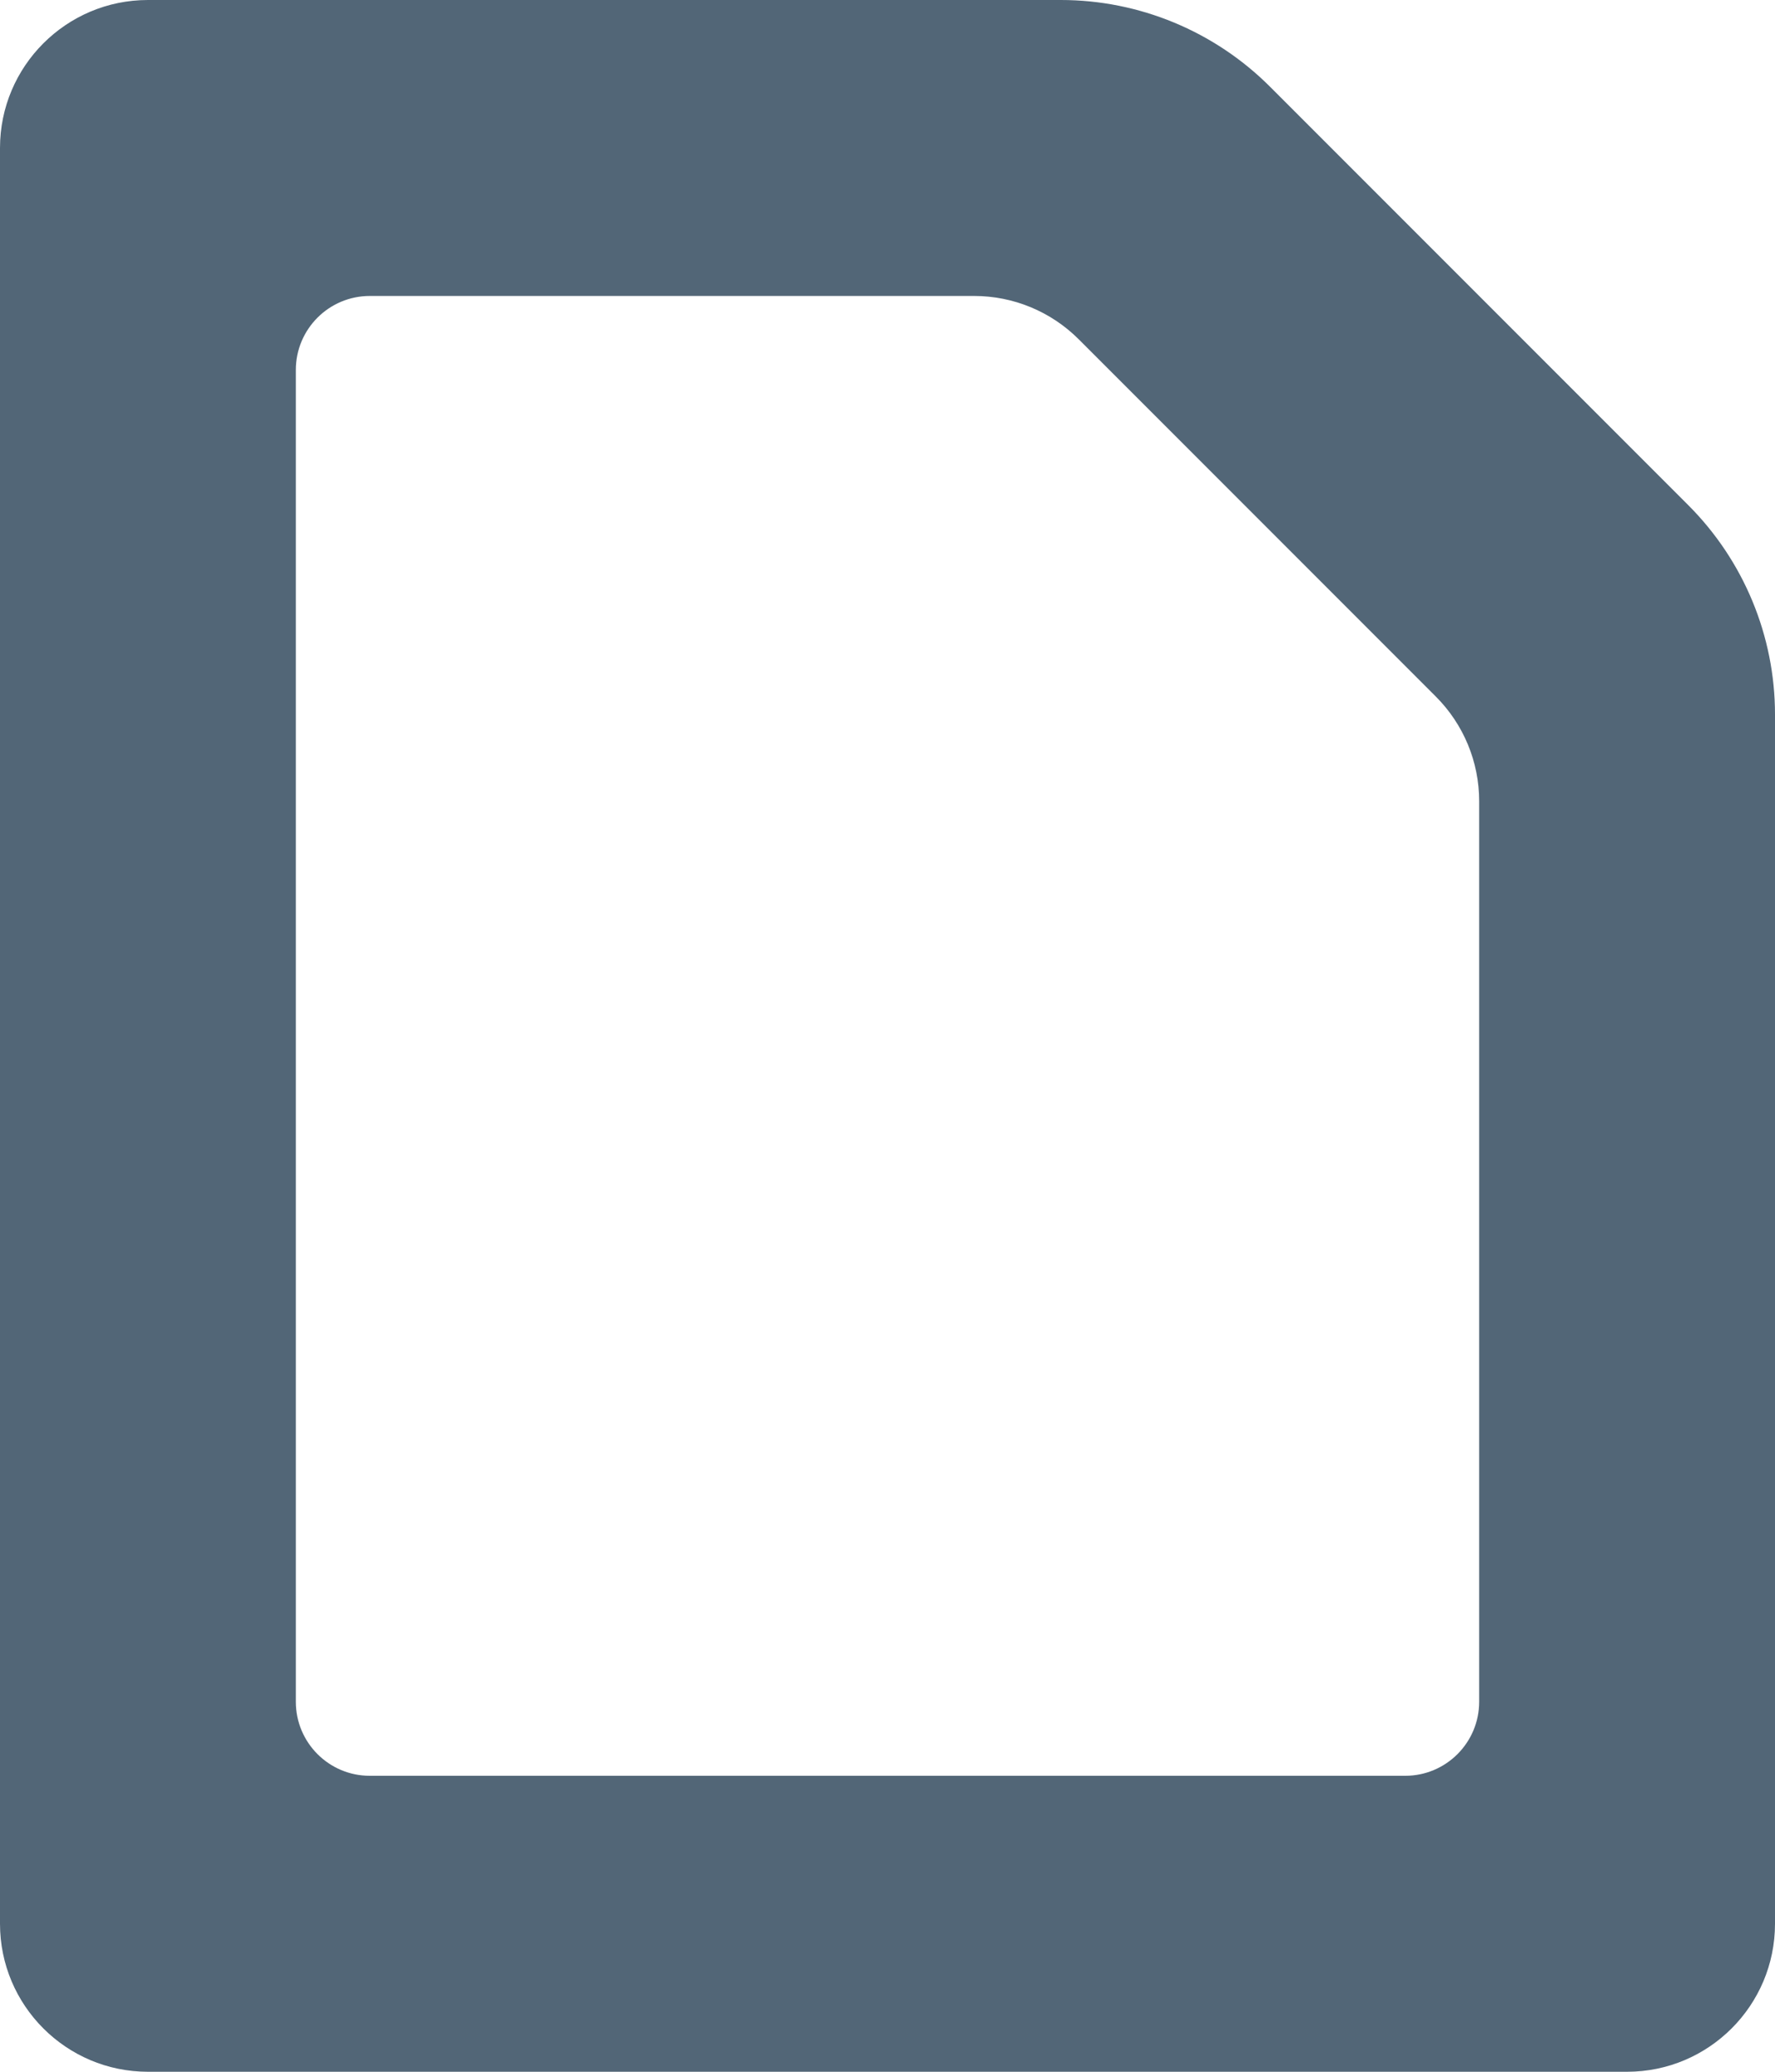<svg width="12" height="14" viewBox="0 0 12 14" fill="none" xmlns="http://www.w3.org/2000/svg">
<path fill-rule="evenodd" clip-rule="evenodd" d="M7.172 0C7.702 8.00465e-05 8.211 0.211 8.586 0.586L11.414 3.414C11.789 3.789 12 4.298 12 4.828V13C12 13.552 11.552 14 11 14H1C0.448 14 0 13.552 0 13V1C1.93277e-07 0.448 0.448 0 1 0H7.172ZM2.5 2C2.224 2 2 2.224 2 2.5V11.5C2 11.776 2.224 12 2.5 12H9.5C9.776 12 10 11.776 10 11.5V5.414C10 5.149 9.895 4.895 9.707 4.707L7.293 2.293C7.105 2.105 6.851 2 6.586 2H2.5Z" fill="#526677"/>
</svg>
